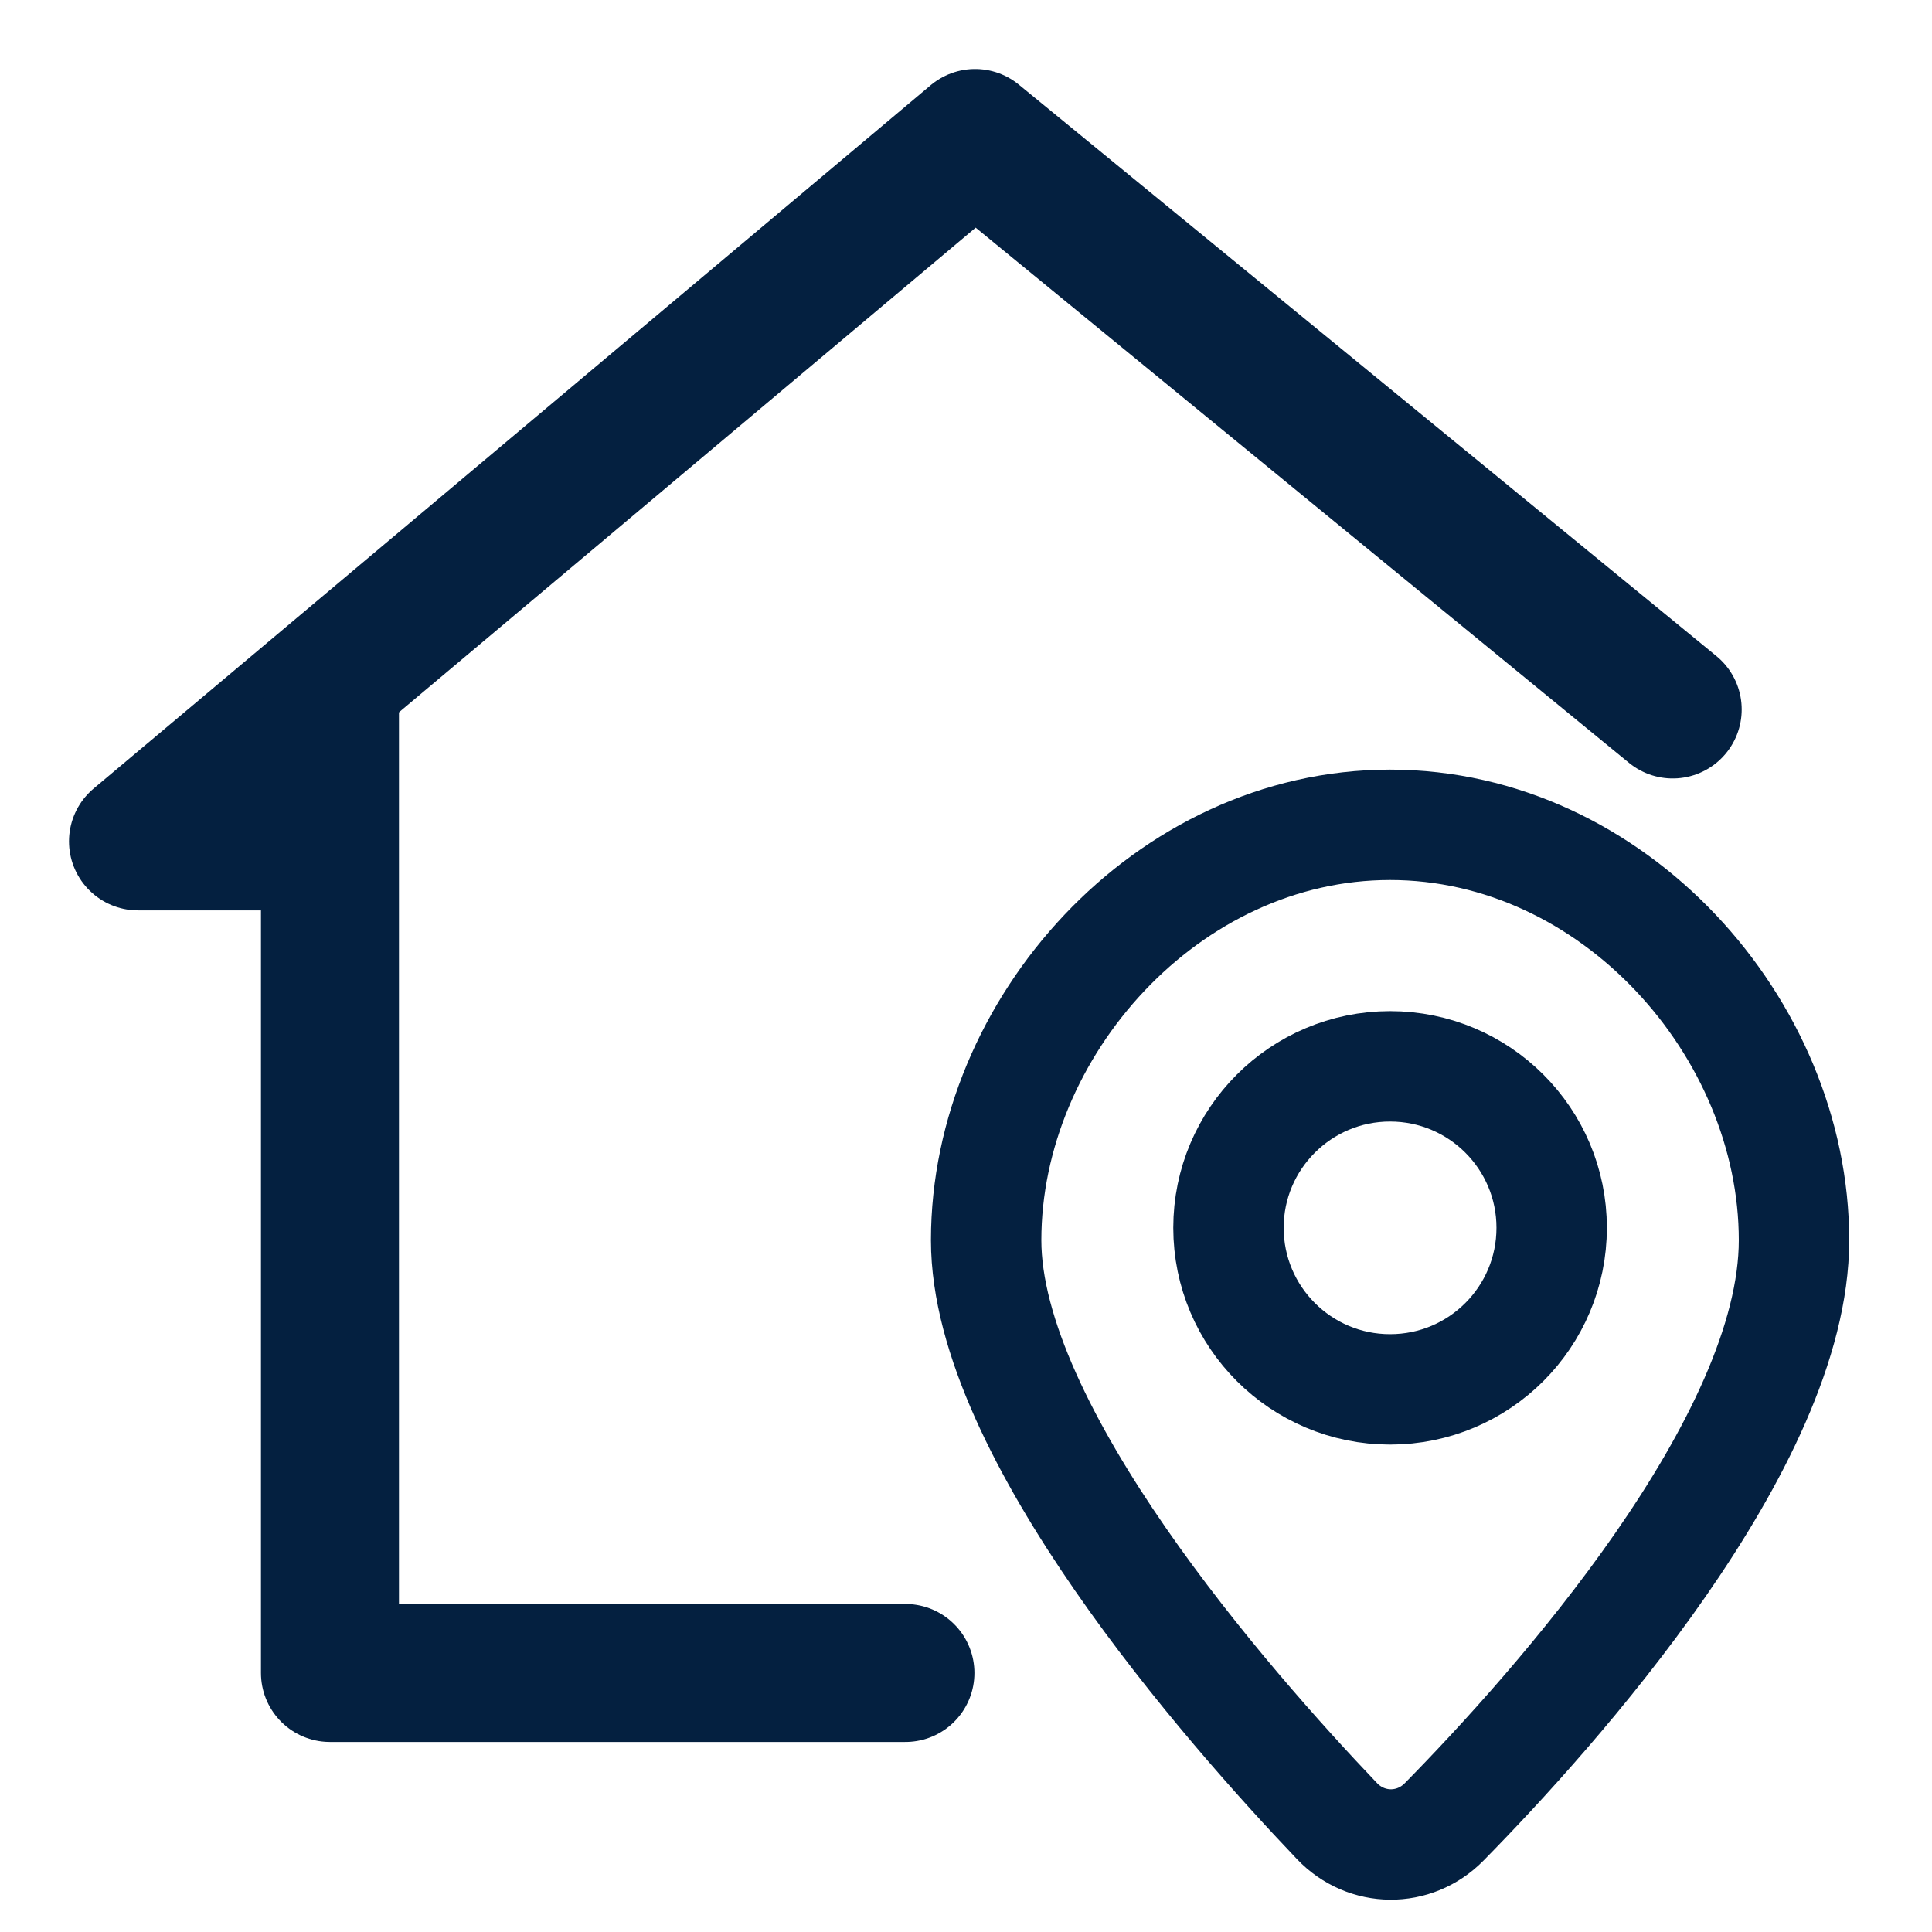 <svg width="14" height="14" viewBox="0 0 14 14" fill="none" xmlns="http://www.w3.org/2000/svg">
<path d="M12.121 5.141L7.066 1L2.011 5.248M2.011 5.248L1 6.097H2.011V5.248Z" stroke="#042040" stroke-linecap="round" stroke-linejoin="round"/>
<path d="M2.391 5.172V12.123H6.561" stroke="#042040" stroke-linecap="round" stroke-linejoin="round"/>
<path fill-rule="evenodd" clip-rule="evenodd" d="M13 8.987C13 10.453 11.263 12.39 10.465 13.202C10.248 13.423 9.901 13.42 9.688 13.196C8.893 12.362 7.146 10.373 7.146 8.987C7.146 7.446 8.457 5.977 10.073 5.977C11.69 5.977 13 7.446 13 8.987Z" stroke="#042040" stroke-width="0.8" stroke-linecap="round" stroke-linejoin="round"/>
<path d="M11.244 8.897C11.244 9.544 10.72 10.068 10.073 10.068C9.427 10.068 8.902 9.544 8.902 8.897C8.902 8.251 9.427 7.727 10.073 7.727C10.72 7.727 11.244 8.251 11.244 8.897Z" stroke="#042040" stroke-width="0.8" stroke-linecap="round" stroke-linejoin="round"/>
</svg>
